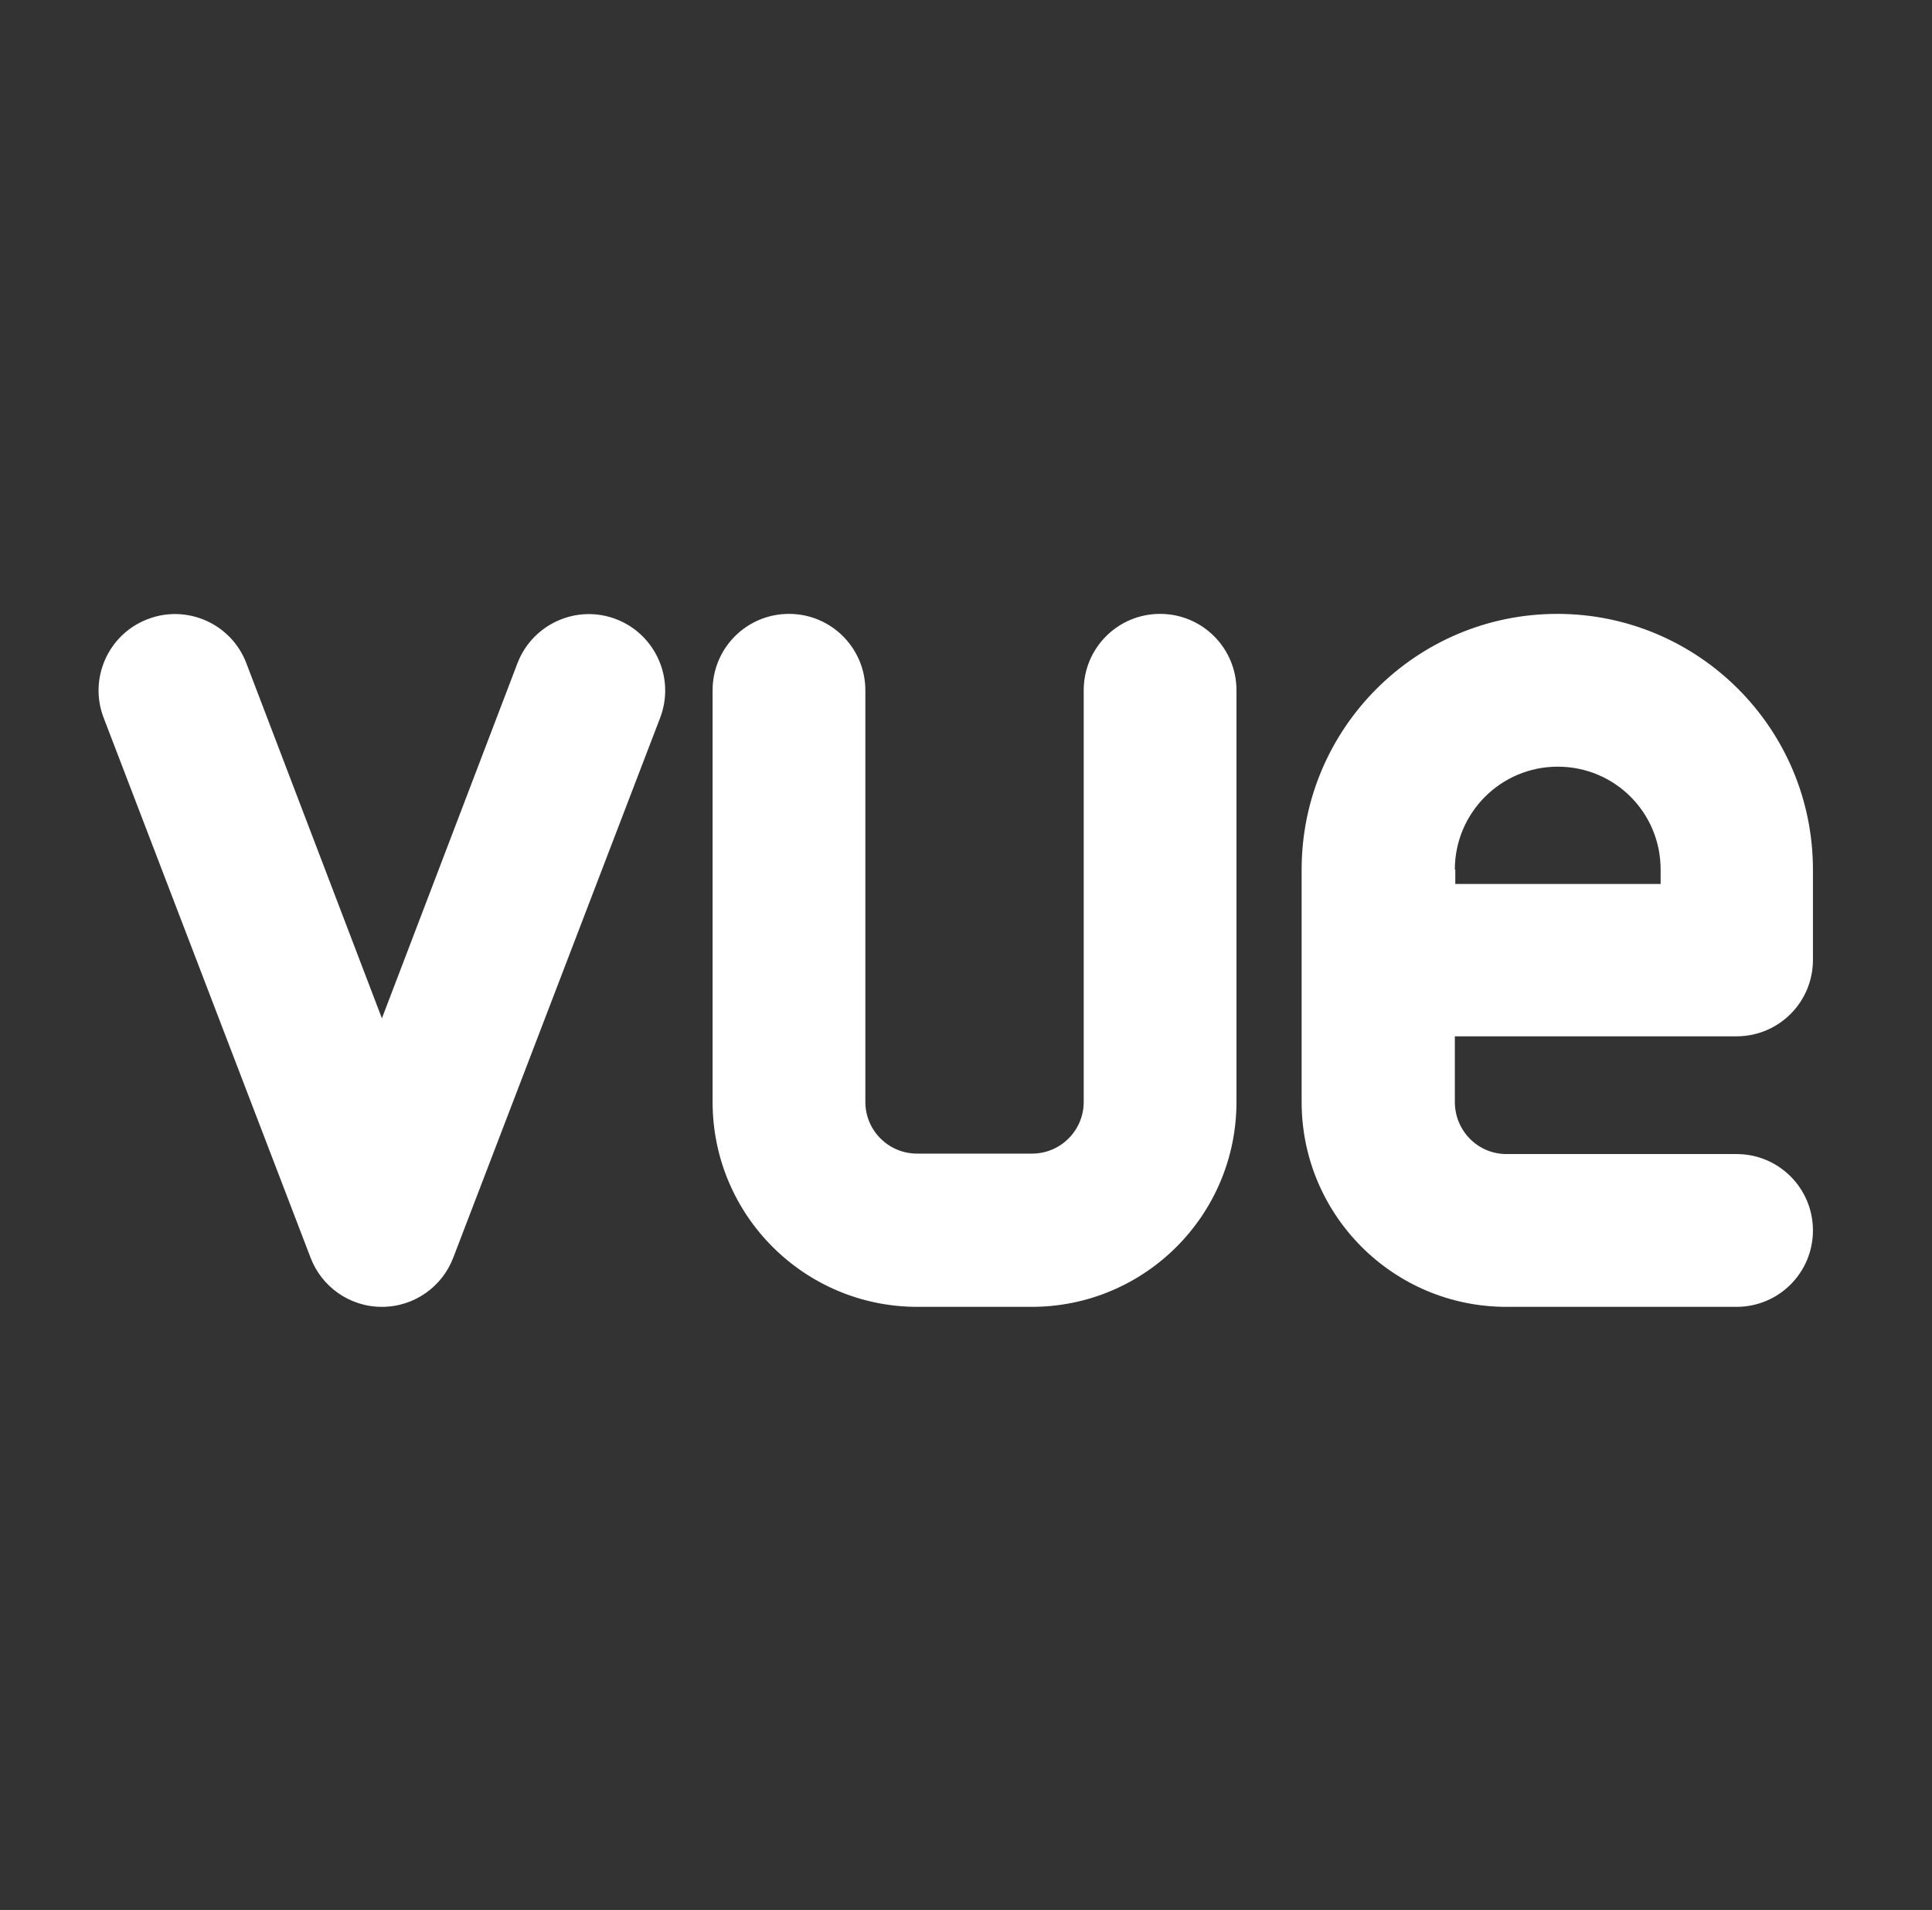 <?xml version="1.0" encoding="UTF-8"?>
<svg id="Layer_1" xmlns="http://www.w3.org/2000/svg" version="1.1" viewBox="0 0 430 425">
  <rect x="0" y="0" width="430" height="425" fill="#333333" stroke="none"/>
  <!-- Generator: Adobe Illustrator 29.5.0, SVG Export Plug-In . SVG Version: 2.1.0 Build 137)  -->
  <defs>
    <style>
      .st0 {
        fill: #fff;
      }
    </style>
  </defs>
  <path class="st0" d="M204.2,290.8c-25.2,0-45.6-20.4-45.6-45.6v-91.6c0-9.4,7.6-17,17-17s17,7.6,17,17v91.6c0,6.4,5.2,11.5,11.5,11.5h25.6c6.4,0,11.5-5.2,11.5-11.5v-91.6c0-9.4,7.6-17,17-17s17,7.6,17,17v91.6c0,25.2-20.4,45.6-45.6,45.6h-25.5,0ZM100.9,279.8l46-120c3.4-8.8-1-18.6-9.7-22-8.8-3.4-18.6,1-22,9.7l-30.2,79.1-30.2-79.1c-3.4-8.8-13.3-13.1-22-9.7-8.8,3.4-13.1,13.3-9.7,22l46,120c2.4,6.4,8.6,11,15.9,11s13.5-4.6,15.9-11h0ZM403.5,193.5c0-31.4-25.5-56.9-56.9-56.9s-56.9,25.5-56.9,56.9v51.7c0,25.2,20.4,45.6,45.6,45.6h51.2c9.4,0,17-7.6,17-17s-7.6-17-17-17h-51.2c-6.4,0-11.5-5.2-11.5-11.6v-14.6h62.7c9.4,0,17-7.6,17-17v-20.1h0ZM323.8,193.5c0-12.6,10.2-22.9,22.9-22.9s22.9,10.2,22.9,22.9v3.2h-45.7v-3.2h0Z"/>
</svg>